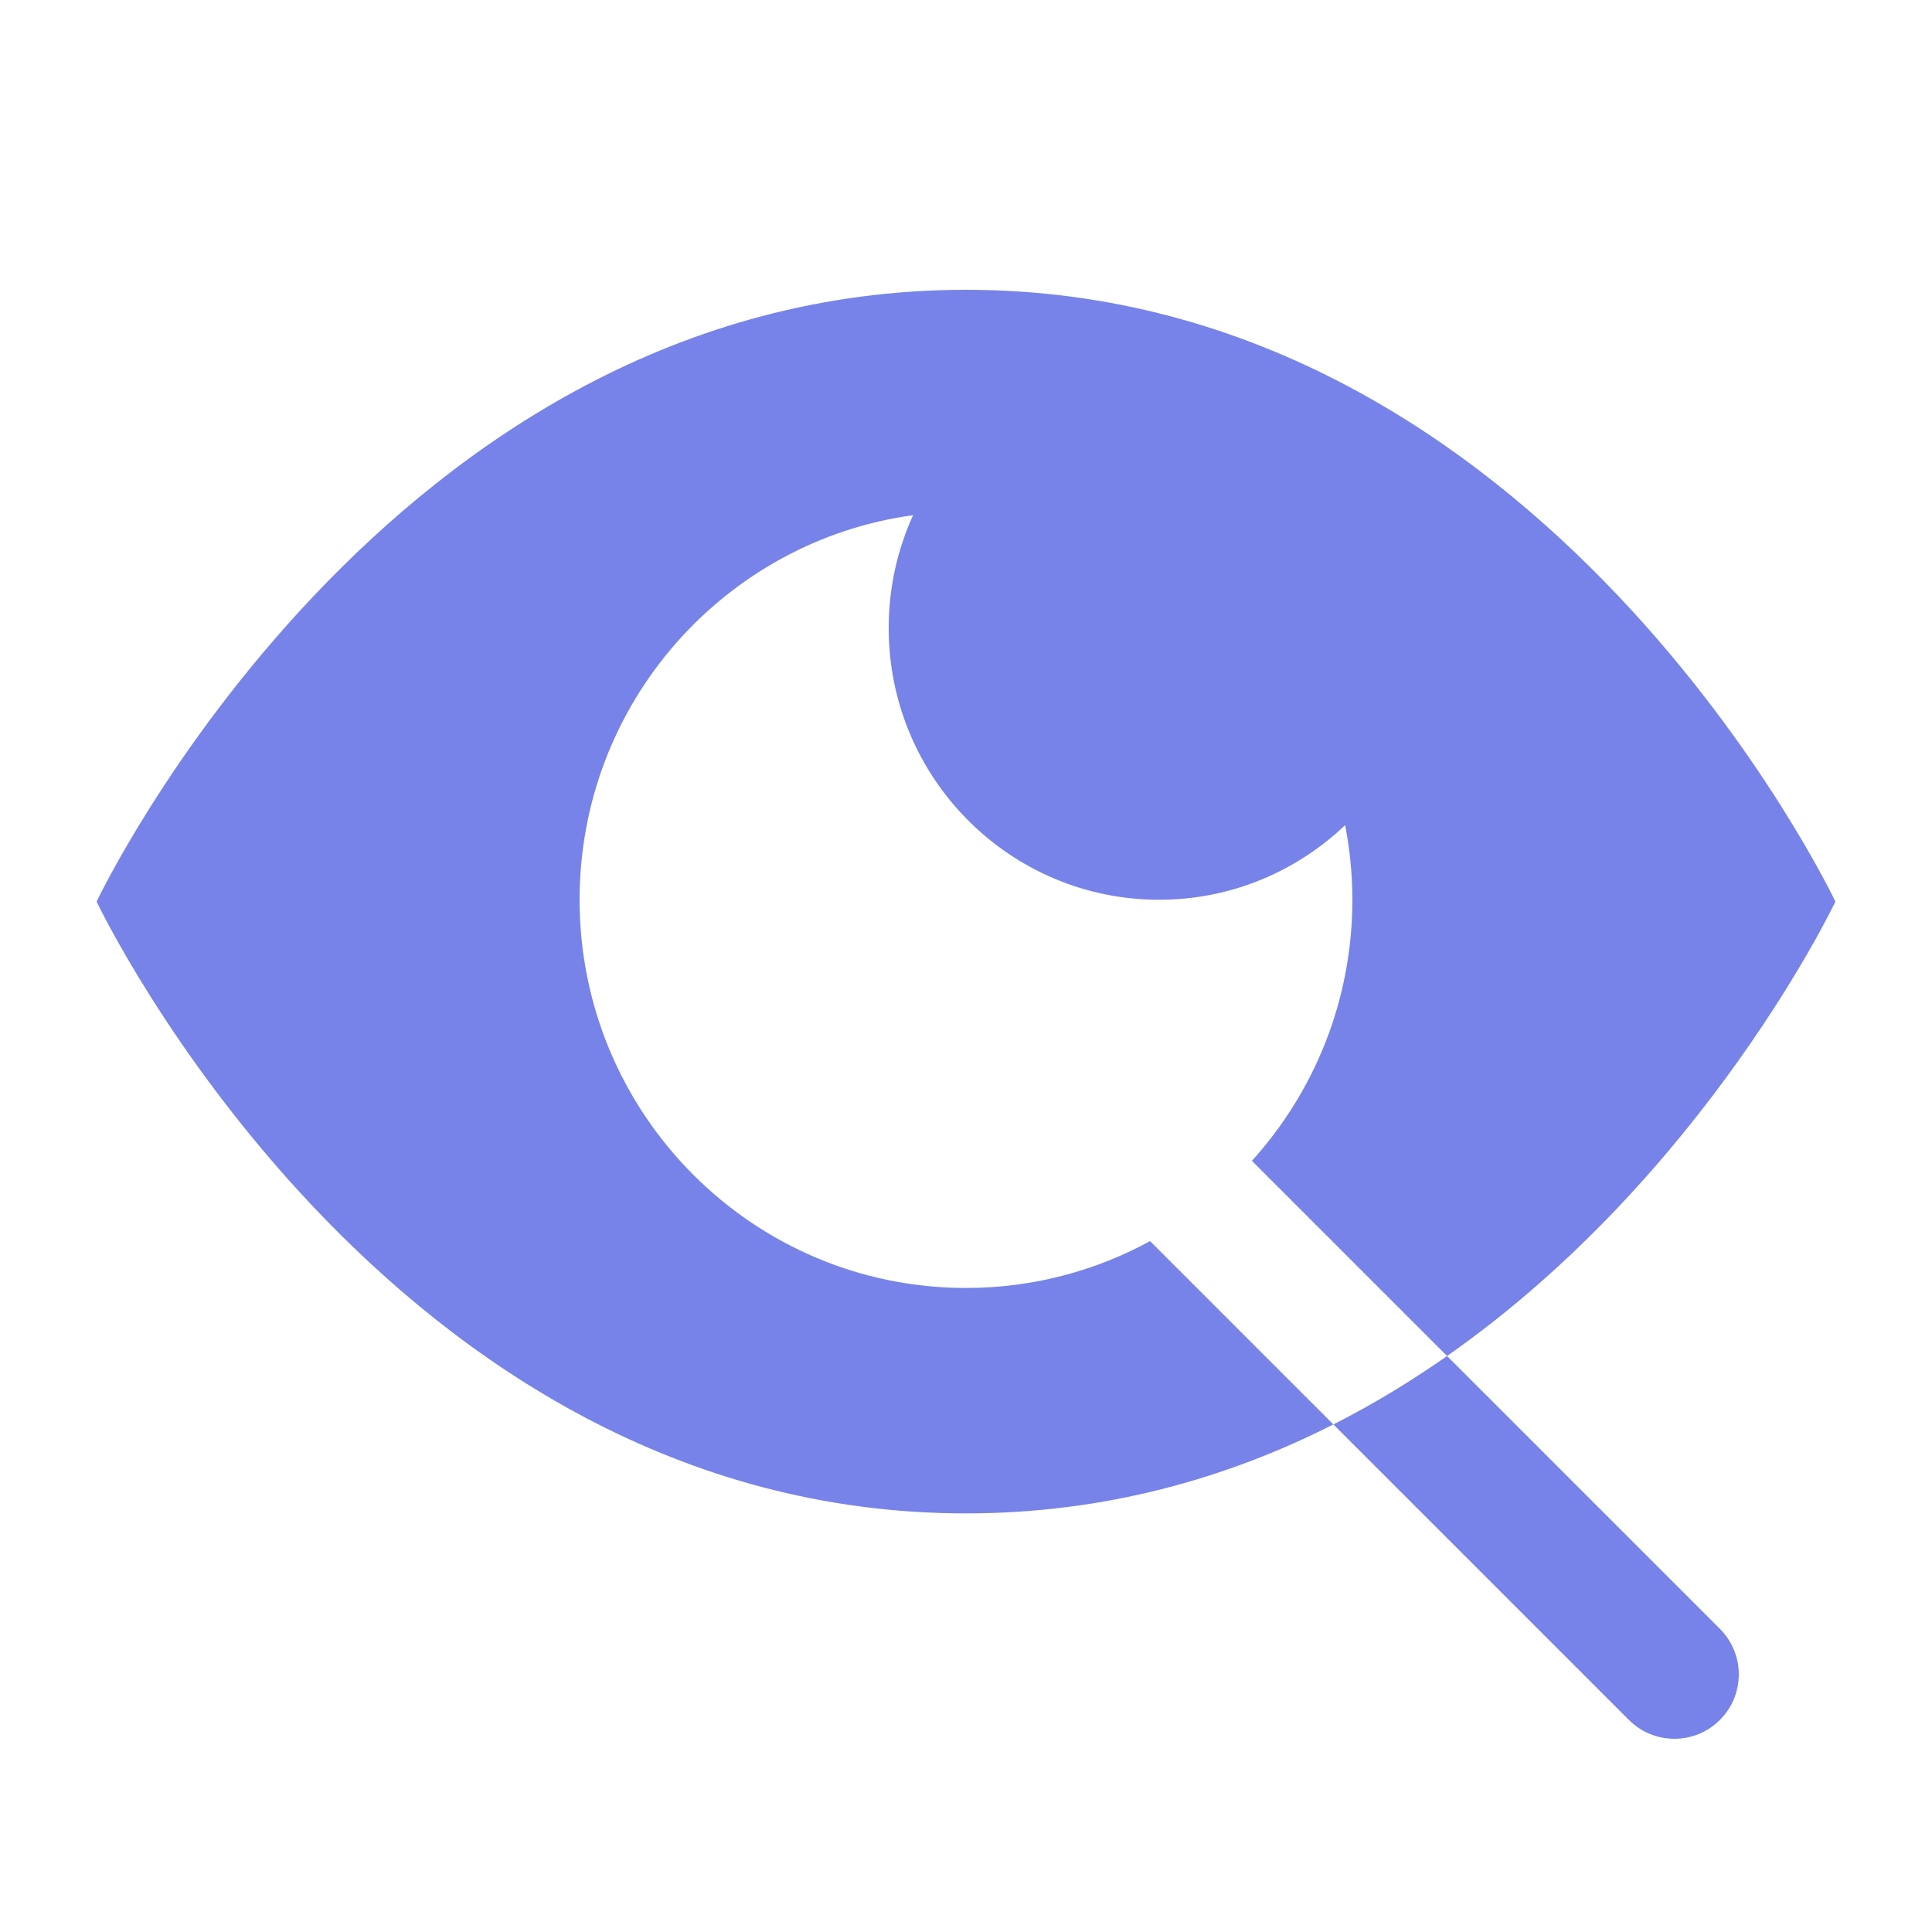 <svg fill="none" height="60" viewBox="0 0 60 60" width="60" xmlns="http://www.w3.org/2000/svg"><path d="m53.414 50.586c.781.781.781 2.047 0 2.828-.781.781-2.047.781-2.828 0l-9.177-9.177c1.253-.635 2.429-1.353 3.531-2.125zm-17.646-12.069c-.017.009-.033.02-.05.029l5.691 5.691c-3.284 1.665-7.087 2.763-11.409 2.763-18 0-27-19-27-19s9-19 27-19 27 19 27 19-4.021 8.483-12.06 14.112l-6.061-6.061c1.938-2.141 3.12-4.986 3.12-8.108 0-.793-.079-1.567-.225-2.317-1.506 1.434-3.537 2.317-5.775 2.317-4.639 0-8.4-3.779-8.4-8.44 0-1.25.272-2.437.758-3.504-5.85.805-10.357 5.845-10.357 11.943 0 6.659 5.373 12.057 12 12.057 2.091 0 4.056-.539 5.768-1.483zm.887-.541c-.088.059-.177.115-.267.172.089-.057.179-.113.267-.172zm.438-.31c-.087.065-.176.127-.266.19.089-.062.178-.125.266-.19zm.423-.327c-.074.06-.149.12-.226.179.076-.059.151-.118.226-.179zm.403-.341c-.064.057-.128.113-.193.168.065-.055.129-.111.193-.168zm.392-.362c-.059.057-.118.115-.179.171.06-.056.119-.114.179-.171zm.461-.468c-.081.087-.163.174-.246.259.084-.085.165-.172.246-.259zm-2.596 2.114c-.134.081-.27.159-.407.234.137-.076.273-.153.407-.234z" fill="#7783e8"/></svg>